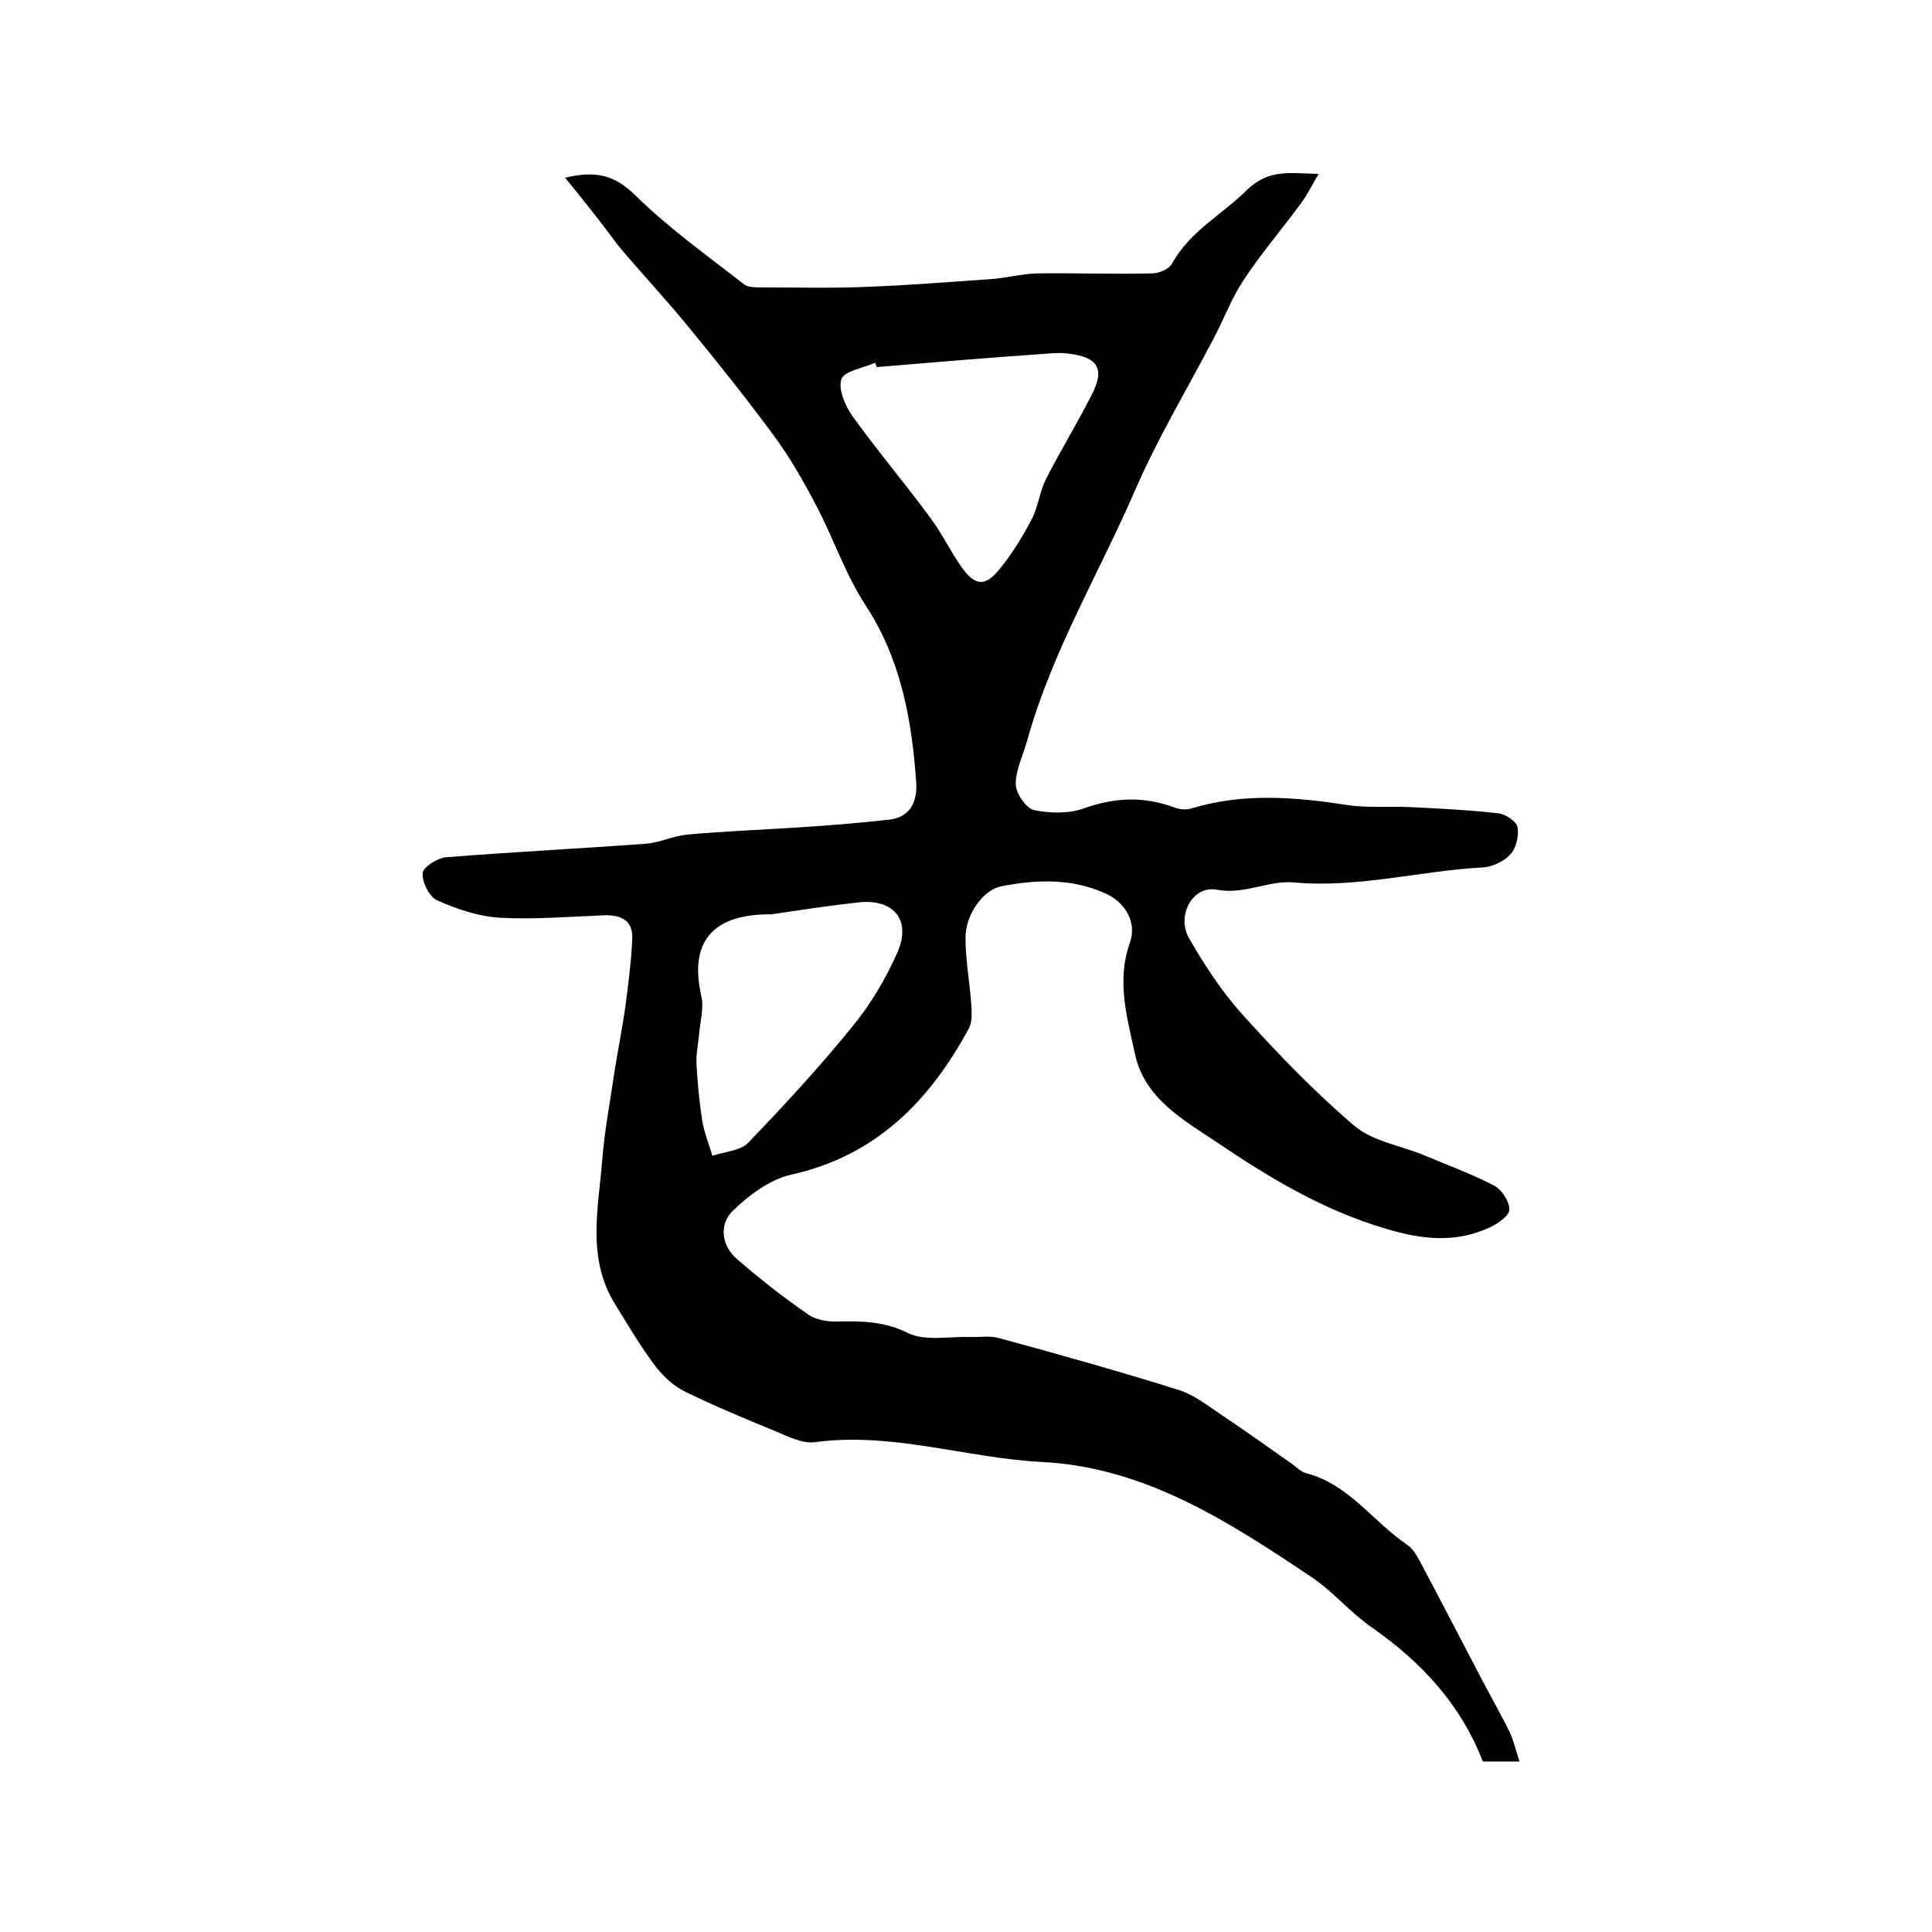 <?xml version="1.0" encoding="utf-8"?>
<!-- Generator: Adobe Illustrator 22.0.0, SVG Export Plug-In . SVG Version: 6.00 Build 0)  -->
<svg version="1.1" id="图层_1" xmlns="http://www.w3.org/2000/svg" xmlns:xlink="http://www.w3.org/1999/xlink" x="0px" y="0px"
	 viewBox="0 0 400 400" style="enable-background:new 0 0 400 400;" xml:space="preserve">
<style type="text/css">
	.st0{fill:#FFFFFF;}
</style>
<g>
	
	<path d="M117,36.8c6.6-1.6,10.4-0.4,14.5,3.6c6.9,6.8,14.9,12.5,22.6,18.5c0.8,0.6,2.2,0.6,3.3,0.6c7.2,0,14.5,0.2,21.7-0.1
		c8.6-0.3,17.2-1,25.8-1.6c3.3-0.2,6.5-1.1,9.8-1.2c7.9-0.1,15.8,0.2,23.8,0c1.5,0,3.6-0.9,4.2-2.1c3.7-6.7,10.4-10.1,15.5-15.2
		c4.6-4.4,8.9-3.4,14.8-3.3c-1.5,2.6-2.5,4.6-3.8,6.3c-3.9,5.3-8.2,10.3-11.8,15.8c-2.5,3.8-4.1,8.2-6.3,12.3
		c-5.4,10.3-11.4,20.3-16,30.9c-7.5,17.3-17.3,33.6-22.4,51.9c-0.8,3-2.4,6.1-2.4,9.1c0,1.9,2.1,5,3.7,5.4c3.3,0.7,7.2,0.8,10.3-0.3
		c6.4-2.3,12.5-2.6,18.9-0.2c1,0.4,2.4,0.5,3.4,0.2c10.8-3.3,21.6-2.4,32.5-0.7c4.2,0.6,8.6,0.2,12.9,0.4c6.1,0.3,12.2,0.6,18.3,1.3
		c1.5,0.2,3.7,1.7,3.9,2.9c0.3,1.8-0.3,4.4-1.6,5.7c-1.3,1.4-3.7,2.5-5.7,2.6c-13,0.7-25.7,4.3-39,3.1c-5.2-0.5-10.2,2.6-16,1.5
		c-5-0.9-8.3,5.3-5.8,9.9c3.2,5.6,6.8,11.1,11,15.8c7.3,8.1,14.9,16,23.2,23.1c3.7,3.2,9.3,4.1,14.1,6c5,2.1,10.2,4,15,6.5
		c1.5,0.8,3.1,3.2,3.1,4.9c0,1.3-2.3,2.9-4,3.7c-7.2,3.3-14,2.6-21.9,0.2c-13-3.9-24-10.6-34.8-17.9c-6.9-4.6-14.8-9-16.8-18.1
		c-1.6-7.5-3.9-15.1-1.1-23c1.6-4.4-1-8.6-5.2-10.4c-7-3.1-14.2-2.8-21.4-1.4c-3.7,0.7-7.5,5.9-7.4,10.8c0,4.6,0.9,9.2,1.2,13.8
		c0.1,1.6,0.2,3.5-0.5,4.8c-8.1,15-19.2,26.4-36.8,30.3c-4.4,1-8.7,4.2-12.1,7.5c-2.8,2.7-2.4,7.1,0.8,9.9c4.7,4.1,9.7,8,14.9,11.6
		c1.6,1.1,4.1,1.5,6.2,1.4c5-0.1,9.6,0,14.4,2.4c3.5,1.7,8.4,0.7,12.7,0.8c2,0.1,4.1-0.3,6,0.2c12.5,3.4,25,6.9,37.4,10.8
		c3.2,1,6,3.3,8.9,5.2c4.9,3.3,9.7,6.7,14.5,10.1c1,0.7,1.8,1.6,2.9,1.9c8.9,2.3,13.8,10,20.9,14.8c1.2,0.8,2,2.2,2.7,3.5
		c4,7.5,7.9,15.1,11.9,22.7c2.2,4.3,4.6,8.4,6.7,12.7c0.8,1.7,1.2,3.6,2,6c-3,0-5.2,0-7.6,0c-4.5-11.7-12.6-20.5-22.9-27.7
		c-4.5-3.1-8.1-7.5-12.6-10.5c-17-11.4-34.4-22.7-55.6-23.8c-15.8-0.8-31.2-6.3-47.3-4.1c-2.5,0.3-5.5-1.2-8.1-2.3
		c-6.3-2.6-12.6-5.2-18.7-8.2c-2.3-1.1-4.4-3.1-6-5.1c-3.1-4.1-5.7-8.5-8.4-12.9c-6-9.6-3.5-19.9-2.7-30.1
		c0.5-6.2,1.7-12.4,2.6-18.6c0.7-4.4,1.6-8.8,2.2-13.2c0.6-4.6,1.2-9.2,1.4-13.8c0.2-4-2.5-5-5.9-4.9c-7.2,0.3-14.5,0.9-21.7,0.5
		c-4.3-0.3-8.8-1.8-12.8-3.6c-1.6-0.7-3.1-3.7-3-5.6c0-1.2,3-3.1,4.7-3.3c13.8-1.1,27.6-1.8,41.4-2.8c2.9-0.2,5.7-1.6,8.6-1.9
		c7.7-0.7,15.5-1,23.2-1.5c6.2-0.4,12.5-0.9,18.7-1.6c4.5-0.5,5.8-3.9,5.6-7.6c-0.9-12.9-3.1-25.5-10.5-36.8
		c-4.2-6.4-6.6-13.8-10.2-20.6c-2.6-5-5.4-9.9-8.7-14.4c-5.6-7.6-11.5-15-17.5-22.3c-4.7-5.8-9.8-11.2-14.6-16.9
		C124.9,46.7,121.3,42,117,36.8z M181.5,76c-0.1-0.3-0.2-0.6-0.3-0.9c-2.5,1.1-6.4,1.7-7,3.4c-0.7,2.1,0.8,5.6,2.4,7.8
		c5.1,7.1,10.8,13.8,16,20.9c2.4,3.2,4.1,6.8,6.4,10.1c2.7,3.9,4.9,4.3,7.8,0.7c2.6-3.1,4.8-6.7,6.7-10.3c1.4-2.6,1.7-5.7,3-8.4
		c3-5.9,6.5-11.6,9.5-17.5c2.8-5.4,1.4-7.9-4.9-8.6c-1.3-0.2-2.7-0.1-4,0C205.3,74,193.4,75,181.5,76z M159.7,189.3
		c-12.5-0.1-17,6-14.5,16.9c0.6,2.6-0.3,5.5-0.5,8.3c-0.2,1.9-0.6,3.9-0.5,5.8c0.2,3.9,0.6,7.9,1.2,11.8c0.4,2.4,1.4,4.8,2.1,7.2
		c2.5-0.9,5.8-1,7.4-2.7c7.5-7.8,14.8-15.7,21.6-24.1c3.7-4.5,6.8-9.7,9.2-15.1c3.2-7-0.8-11.6-8.5-10.5
		C170.8,187.6,164.5,188.6,159.7,189.3z"/>
	
	
</g>
</svg>
